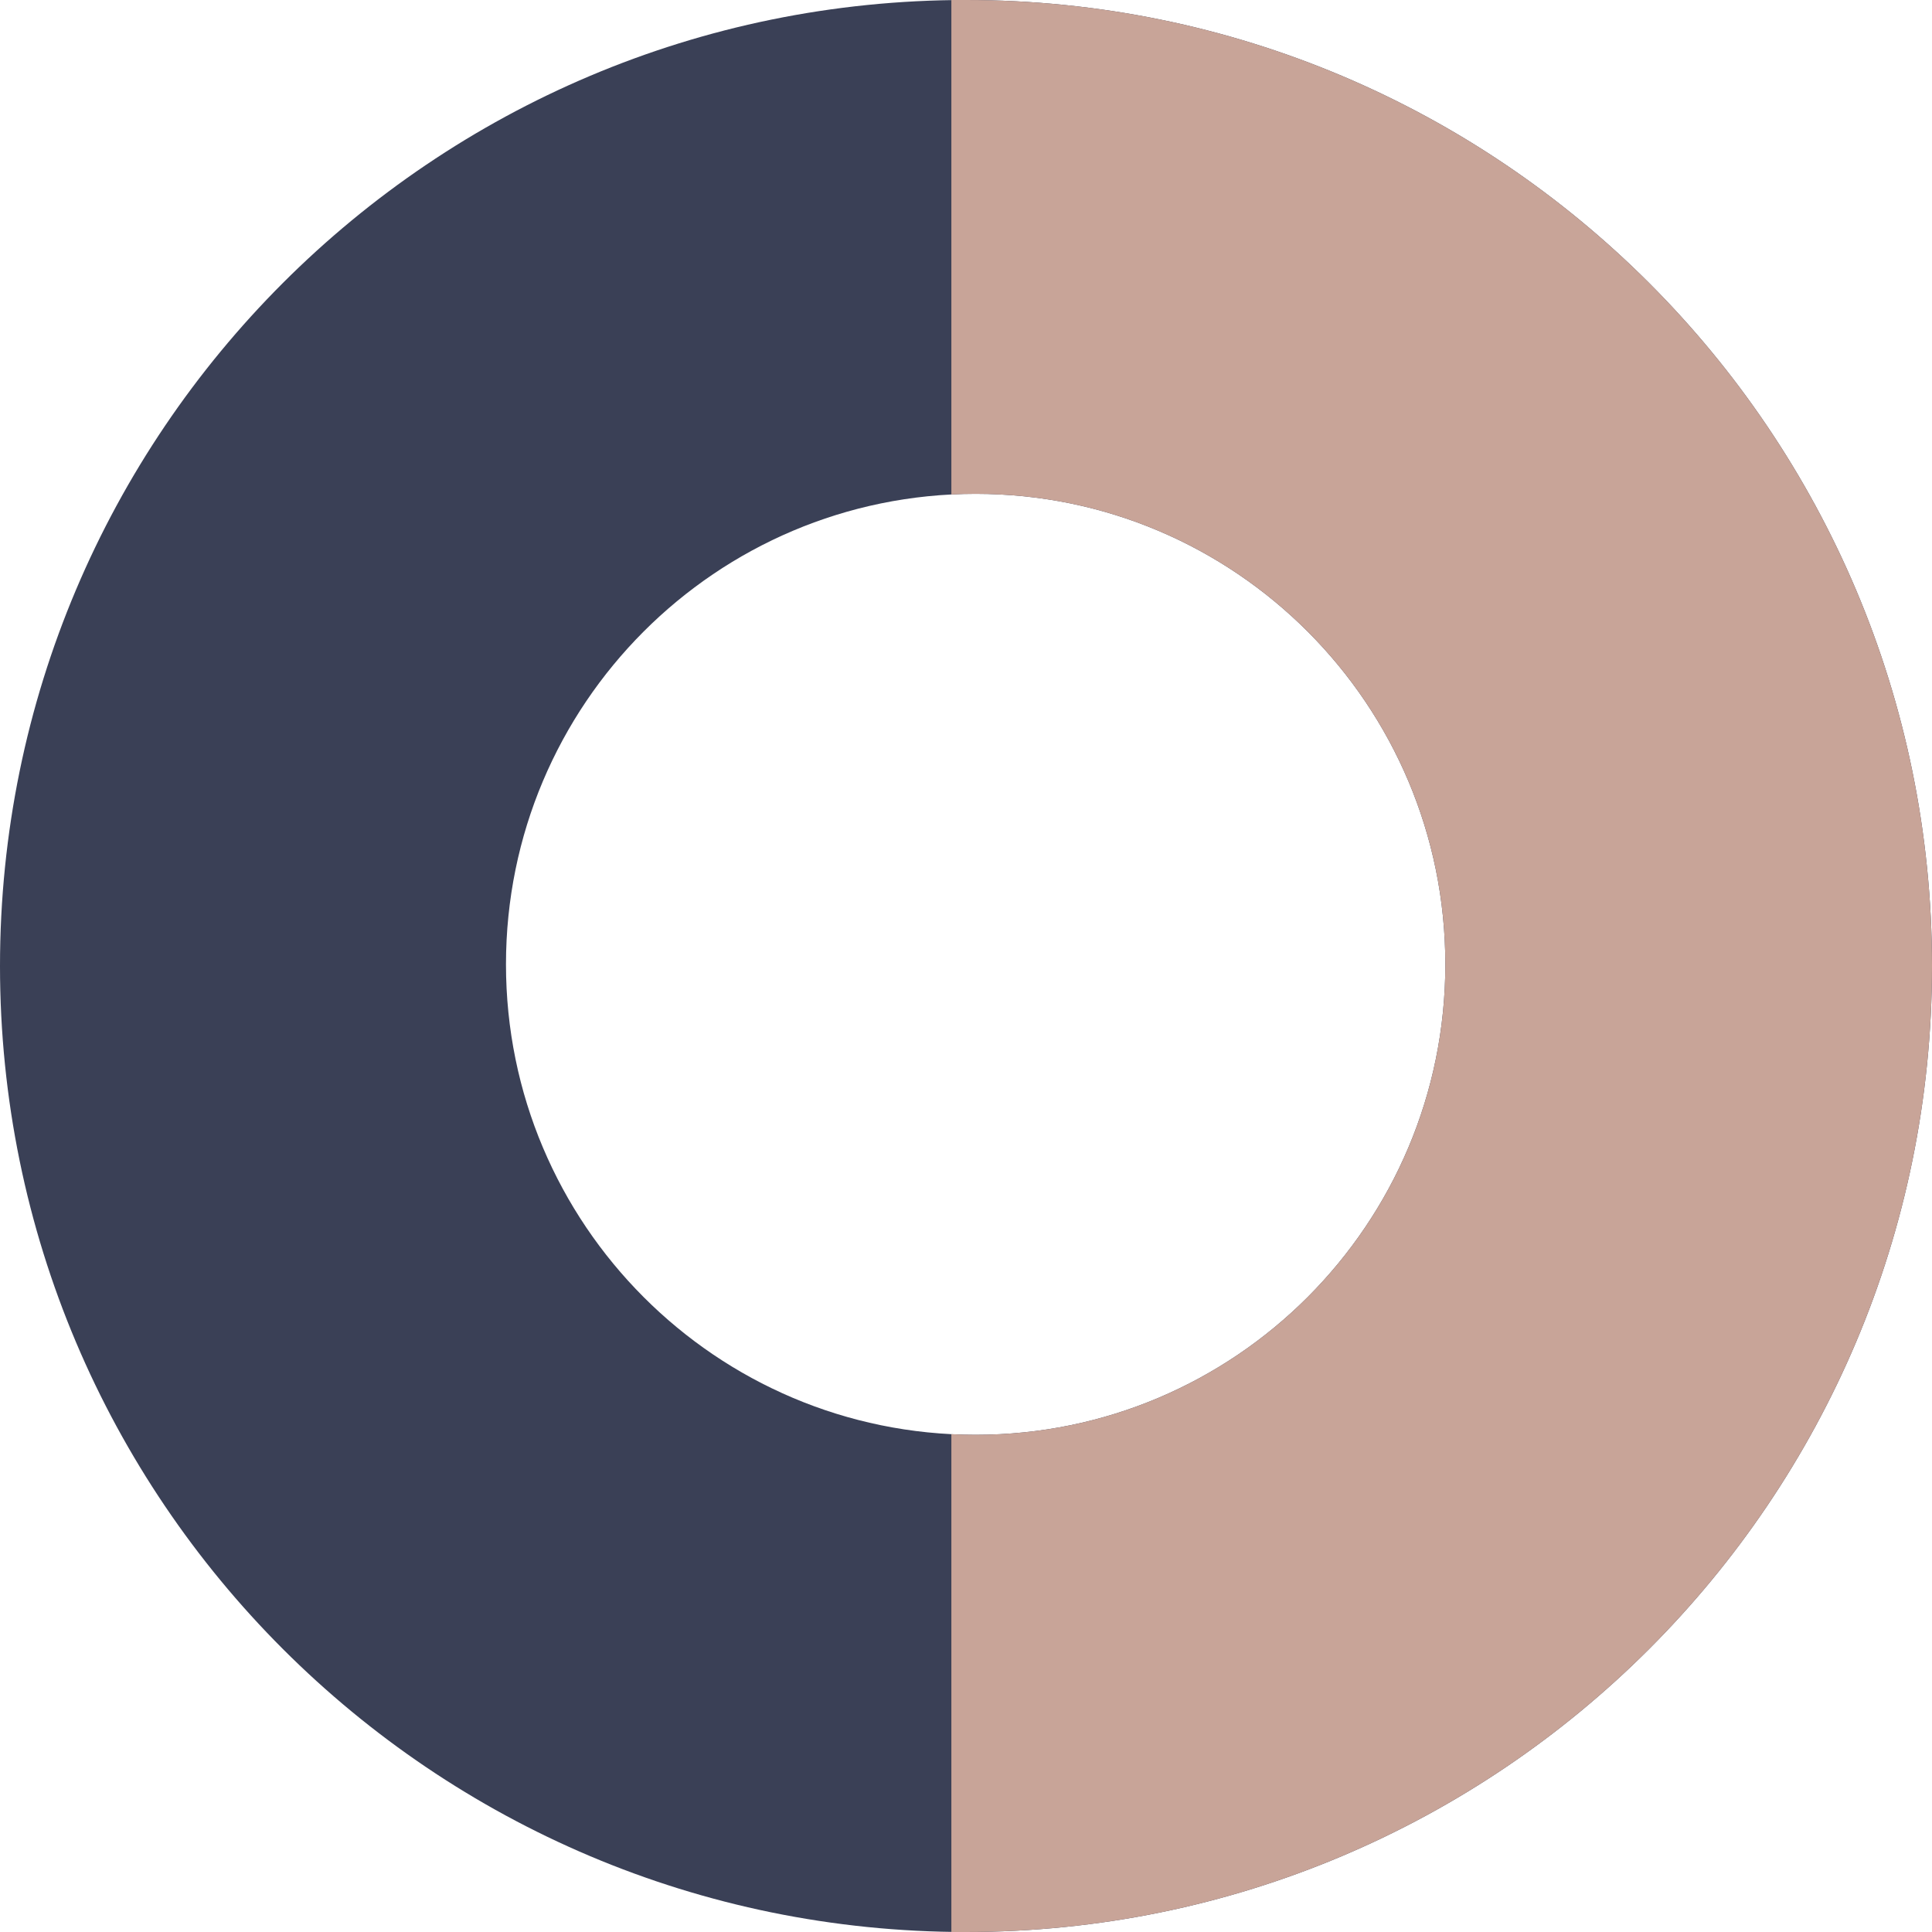 <?xml version="1.0" encoding="UTF-8"?>
<svg width="132px" height="132px" viewBox="0 0 132 132" version="1.1" xmlns="http://www.w3.org/2000/svg" xmlns:xlink="http://www.w3.org/1999/xlink">
    <title>pik-graafik-2</title>
    <g id="Page-1" stroke="none" stroke-width="1" fill="none" fill-rule="evenodd">
        <g id="pik-tekstid" transform="translate(-891, -5612)">
            <g id="Group-7" transform="translate(0, 5458)">
                <g id="Group-6" transform="translate(655, 154)">
                    <g id="pik-graafik-2" transform="translate(236, 0)">
                        <path d="M66,0 C102.451,0 132,29.549 132,66 C132,102.451 102.451,132 66,132 C29.549,132 0,102.451 0,66 C0,29.549 29.549,0 66,0 Z M66.66,33.741 C48.937,33.741 34.57,48.133 34.57,65.886 C34.57,83.639 48.937,98.03 66.66,98.03 C84.383,98.03 98.75,83.639 98.75,65.886 C98.75,48.133 84.383,33.741 66.66,33.741 Z" id="Combined-Shape" fill="#3A4056"></path>
                        <path d="M66,0 C102.451,-6.69590214e-15 132,29.549 132,66 C132,102.451 102.451,132 66,132 L65,132 L65,97.988 C65.55,98.016 66.103,98.03 66.66,98.03 C84.383,98.03 98.75,83.639 98.75,65.886 C98.75,48.133 84.383,33.741 66.66,33.741 C66.103,33.741 65.55,33.756 65,33.784 L65,0 L66,0 Z" id="Combined-Shape" fill="#C8A498"></path>
                    </g>
                </g>
            </g>
        </g>
    </g>
</svg>